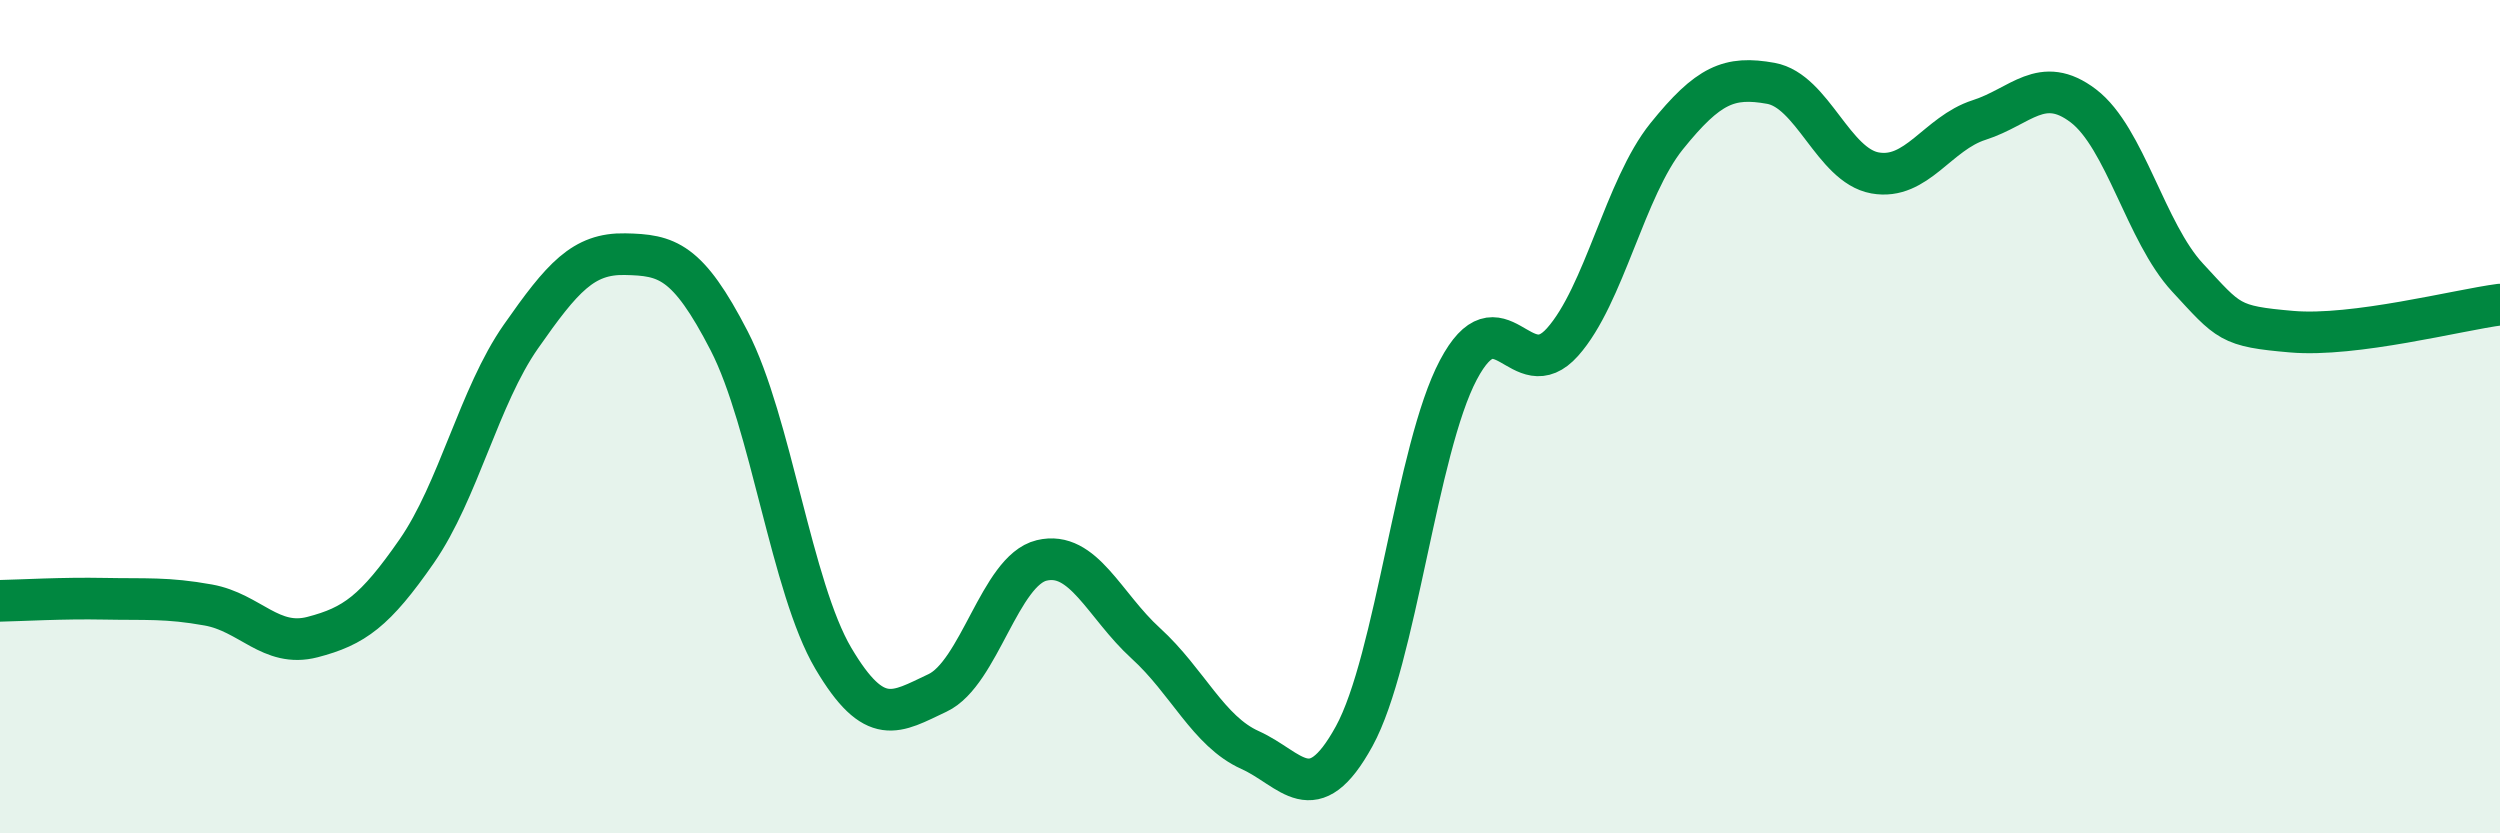 
    <svg width="60" height="20" viewBox="0 0 60 20" xmlns="http://www.w3.org/2000/svg">
      <path
        d="M 0,14.42 C 0.5,14.41 1.5,14.35 2.5,14.37 C 3.5,14.39 4,14.34 5,14.52 C 6,14.7 6.5,15.55 7.5,15.29 C 8.5,15.03 9,14.67 10,13.23 C 11,11.79 11.5,9.51 12.5,8.08 C 13.5,6.65 14,6.08 15,6.1 C 16,6.12 16.5,6.24 17.5,8.18 C 18.5,10.12 19,14.11 20,15.8 C 21,17.49 21.5,17.1 22.5,16.63 C 23.5,16.16 24,13.69 25,13.45 C 26,13.21 26.5,14.53 27.5,15.44 C 28.5,16.35 29,17.55 30,18 C 31,18.45 31.5,19.49 32.5,17.67 C 33.5,15.85 34,10.77 35,8.88 C 36,6.99 36.5,9.33 37.5,8.21 C 38.5,7.09 39,4.51 40,3.27 C 41,2.03 41.5,1.82 42.5,2 C 43.5,2.18 44,3.97 45,4.15 C 46,4.33 46.5,3.2 47.5,2.88 C 48.5,2.56 49,1.78 50,2.54 C 51,3.3 51.5,5.58 52.5,6.66 C 53.5,7.74 53.5,7.83 55,7.96 C 56.5,8.09 59,7.44 60,7.31L60 20L0 20Z"
        fill="#008740"
        opacity="0.1"
        stroke-linecap="round"
        stroke-linejoin="round"
      />
      <path
        d="M 0,14.42 C 0.5,14.41 1.5,14.35 2.5,14.37 C 3.5,14.39 4,14.34 5,14.52 C 6,14.7 6.5,15.55 7.5,15.29 C 8.5,15.03 9,14.67 10,13.23 C 11,11.79 11.5,9.51 12.5,8.08 C 13.5,6.65 14,6.08 15,6.1 C 16,6.12 16.5,6.24 17.5,8.18 C 18.5,10.12 19,14.11 20,15.8 C 21,17.49 21.5,17.1 22.5,16.63 C 23.5,16.16 24,13.69 25,13.45 C 26,13.21 26.5,14.53 27.5,15.44 C 28.5,16.35 29,17.55 30,18 C 31,18.45 31.5,19.49 32.5,17.67 C 33.5,15.85 34,10.77 35,8.88 C 36,6.99 36.5,9.33 37.5,8.21 C 38.5,7.09 39,4.51 40,3.27 C 41,2.03 41.5,1.82 42.5,2 C 43.5,2.18 44,3.97 45,4.15 C 46,4.33 46.5,3.2 47.5,2.88 C 48.5,2.56 49,1.78 50,2.54 C 51,3.3 51.5,5.58 52.5,6.66 C 53.5,7.74 53.5,7.83 55,7.96 C 56.5,8.09 59,7.44 60,7.31"
        stroke="#008740"
        stroke-width="1"
        fill="none"
        stroke-linecap="round"
        stroke-linejoin="round"
      />
    </svg>
  